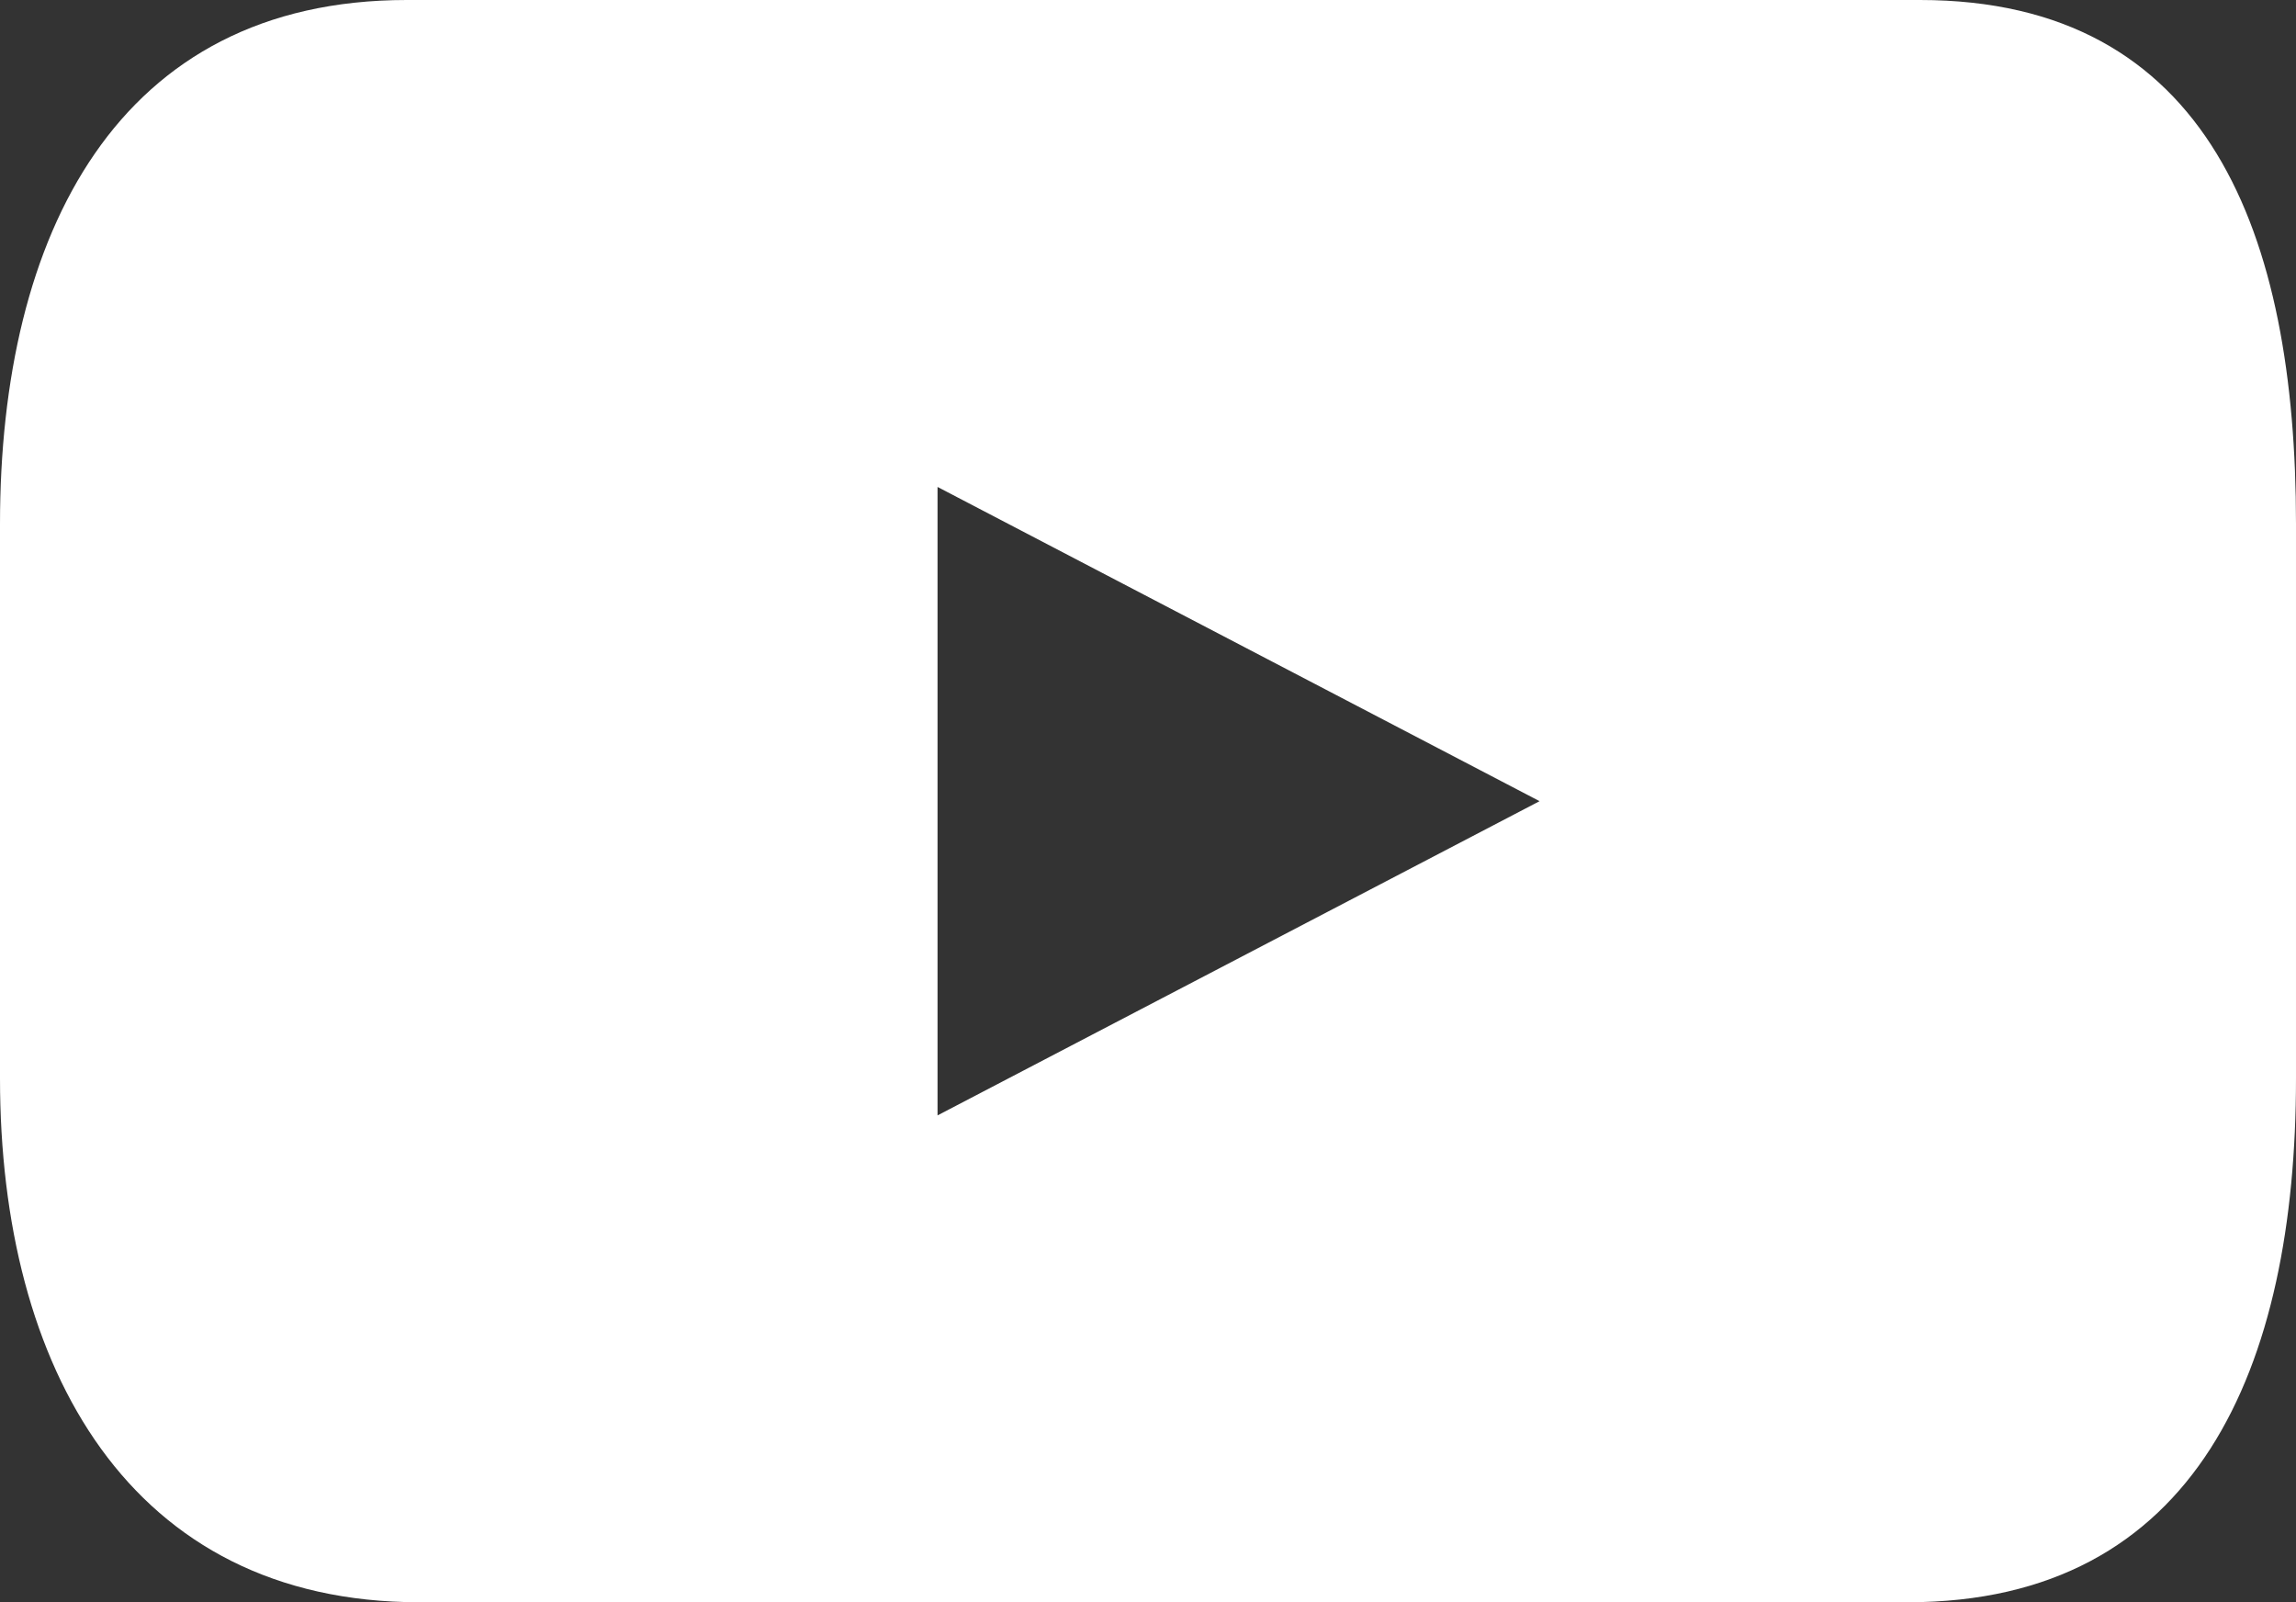 <svg xmlns="http://www.w3.org/2000/svg" xmlns:xlink="http://www.w3.org/1999/xlink" width="24" height="16.744" viewBox="0 0 24 16.744">
  <rect x="0" y="0" width="24" height="16.744" fill="#333333" stroke="none"/>
  <defs>
    <clipPath id="clip-path">
      <rect id="Rectángulo_3" data-name="Rectángulo 3" width="24" height="16.744" fill="none"/>
    </clipPath>
  </defs>
  <g id="Grupo_13" data-name="Grupo 13" transform="translate(0 0)">
    <g id="Grupo_5" data-name="Grupo 5" transform="translate(0 0)" clip-path="url(#clip-path)">
      <path id="Trazado_6" data-name="Trazado 6" d="M20.069,0H4.252C1.228,0,0,2.451,0,5.477v5.792c0,3.025,1.357,5.476,4.382,5.476h15.56c3.023,0,4.058-2.452,4.058-5.476V5.477C24,2.451,23.095,0,20.069,0M9.8,11.657V5.089l6.293,3.284Z" transform="translate(0 0)" fill="#fff"/>
    </g>
  </g>
</svg>
